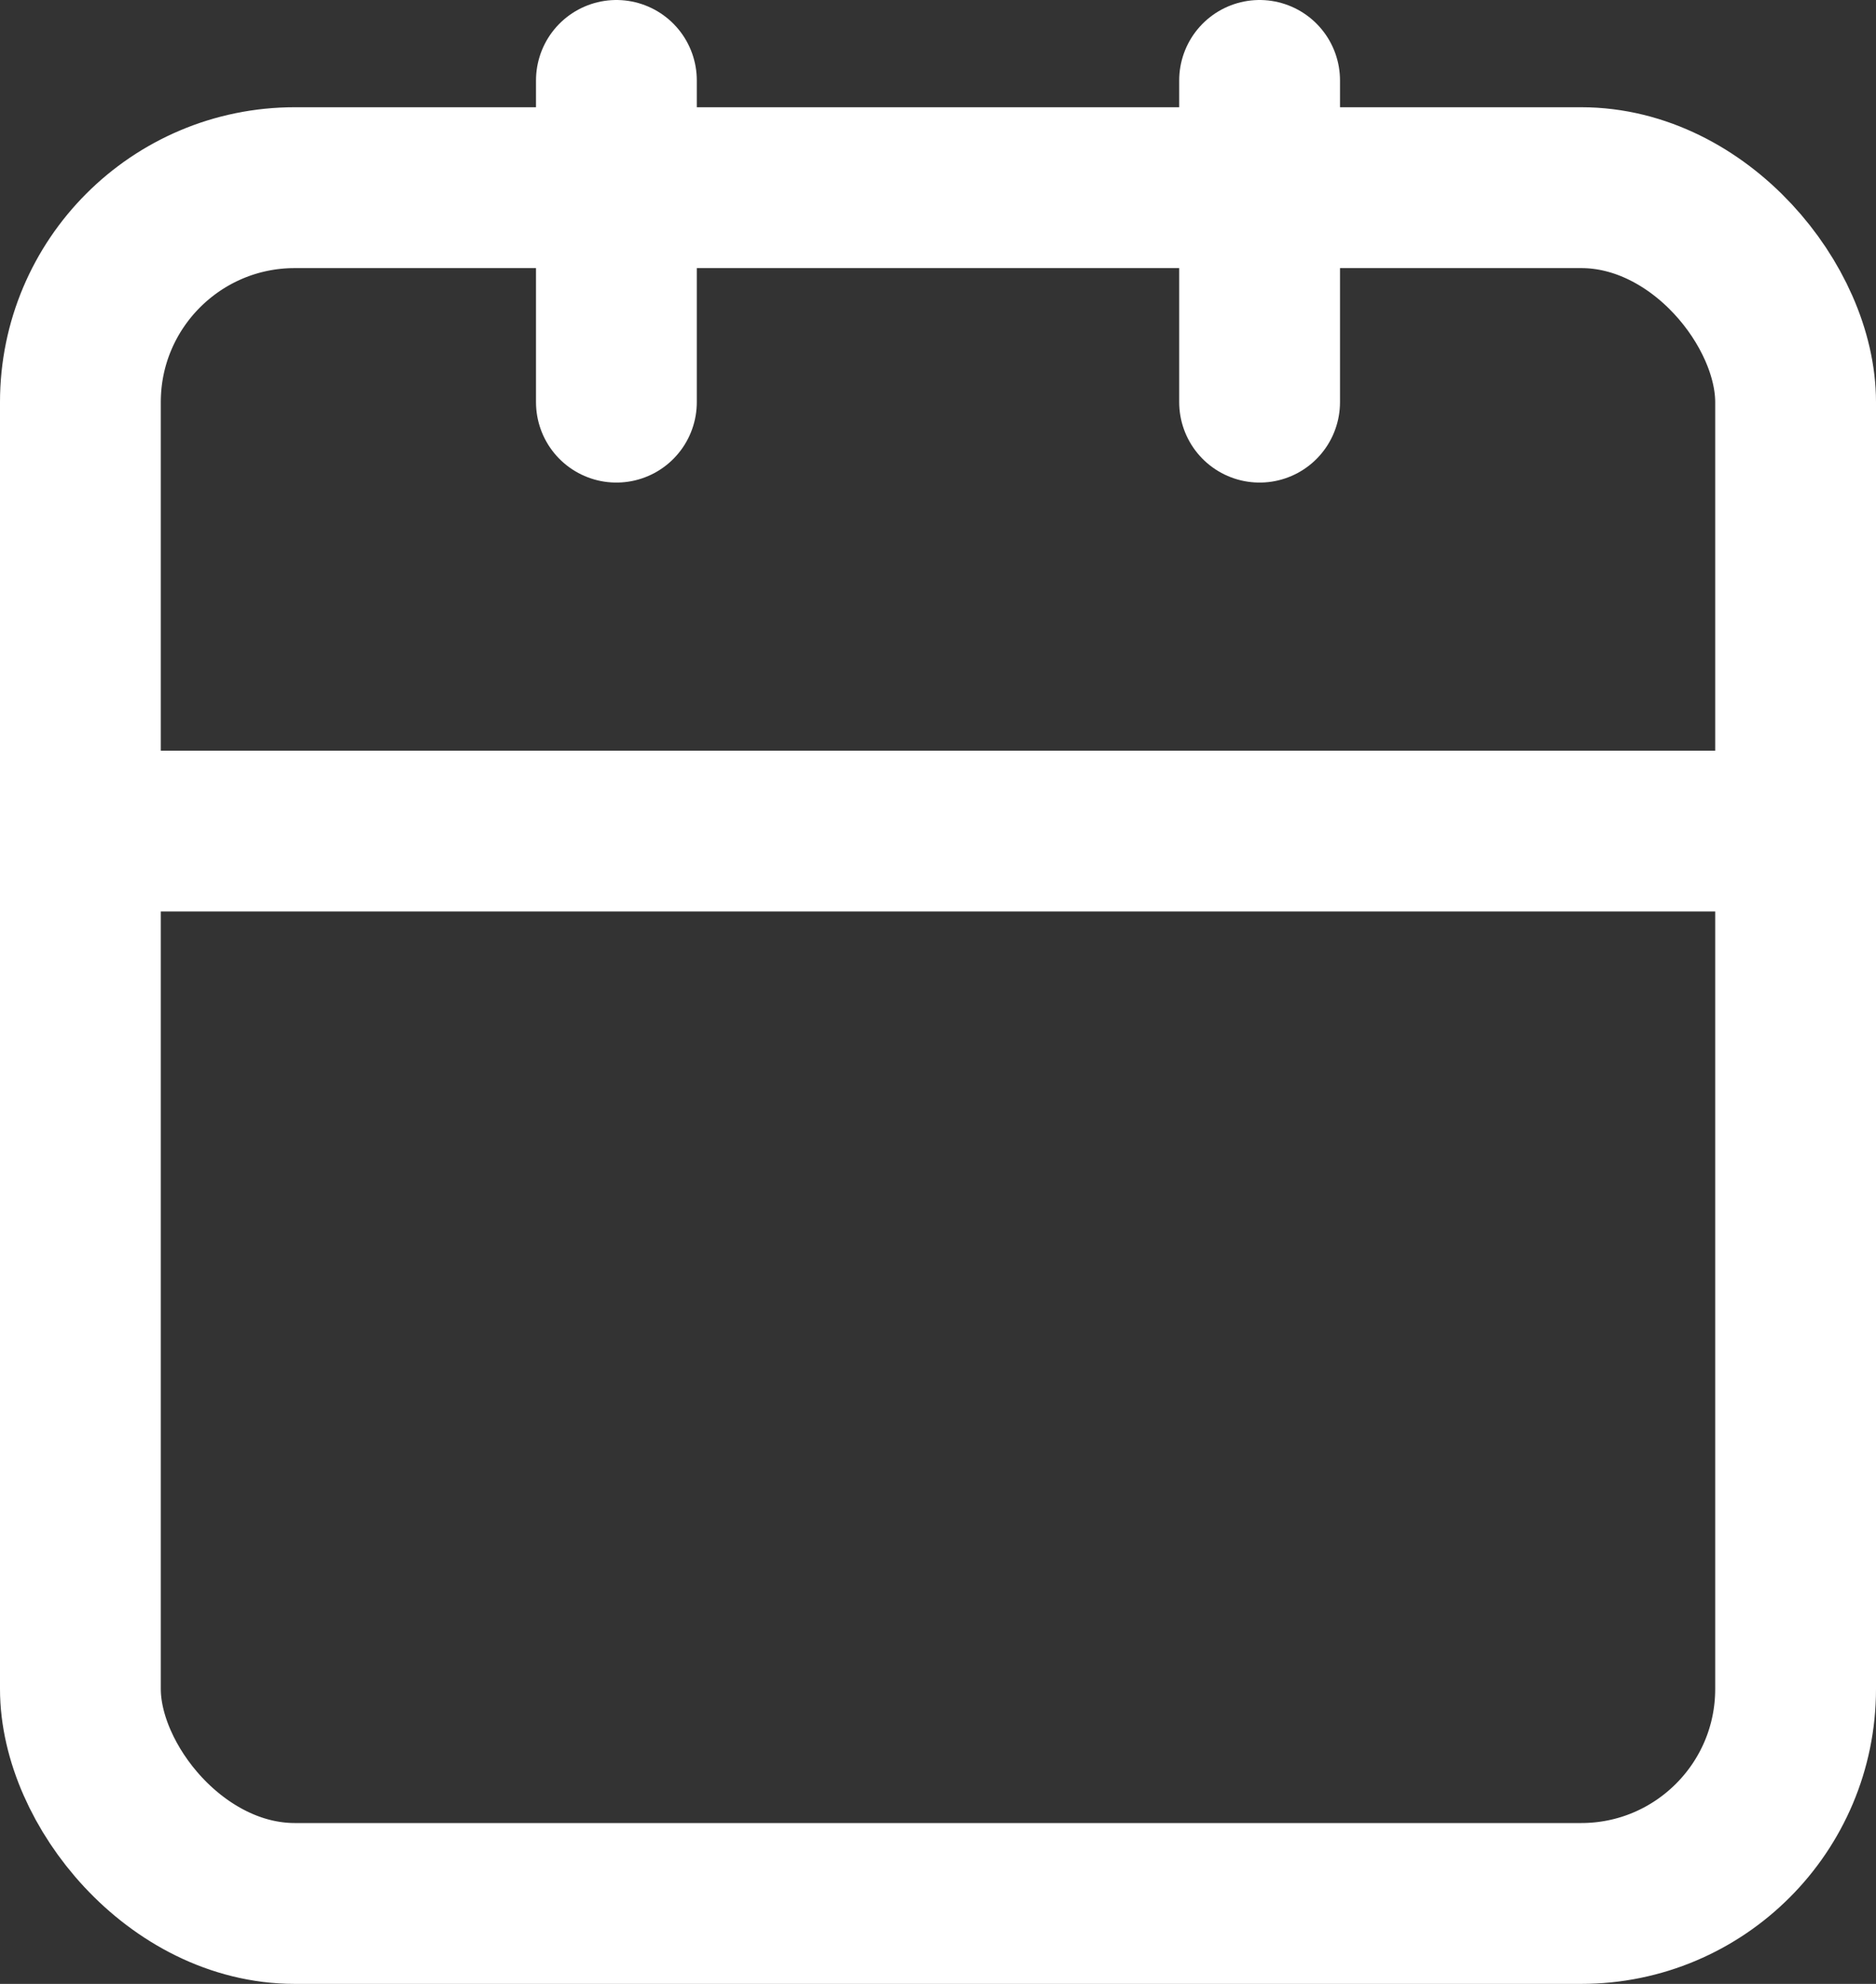 <svg xmlns="http://www.w3.org/2000/svg" width="17.5" height="18.5" viewBox="0 0 17.5 18.5">
  <rect x="0" y="0" width="17.5" height="18.5" fill="#333333" stroke="none"/>
  <g id="calendar" transform="translate(-2.25 -1.594)">
    <rect id="Rectangle_526" data-name="Rectangle 526" width="16" height="16" rx="2" transform="translate(3 3.344)" fill="none" stroke="#fff" stroke-linecap="round" stroke-linejoin="round" stroke-width="1.5"/>
    <line id="Line_99" data-name="Line 99" y2="3" transform="translate(14 2.344)" fill="none" stroke="#fff" stroke-linecap="round" stroke-linejoin="round" stroke-width="1.5"/>
    <line id="Line_100" data-name="Line 100" y2="3" transform="translate(8 2.344)" fill="none" stroke="#fff" stroke-linecap="round" stroke-linejoin="round" stroke-width="1.5"/>
    <line id="Line_101" data-name="Line 101" x2="16" transform="translate(3 9.344)" fill="none" stroke="#fff" stroke-linecap="round" stroke-linejoin="round" stroke-width="1.5"/>
  </g>
</svg>
